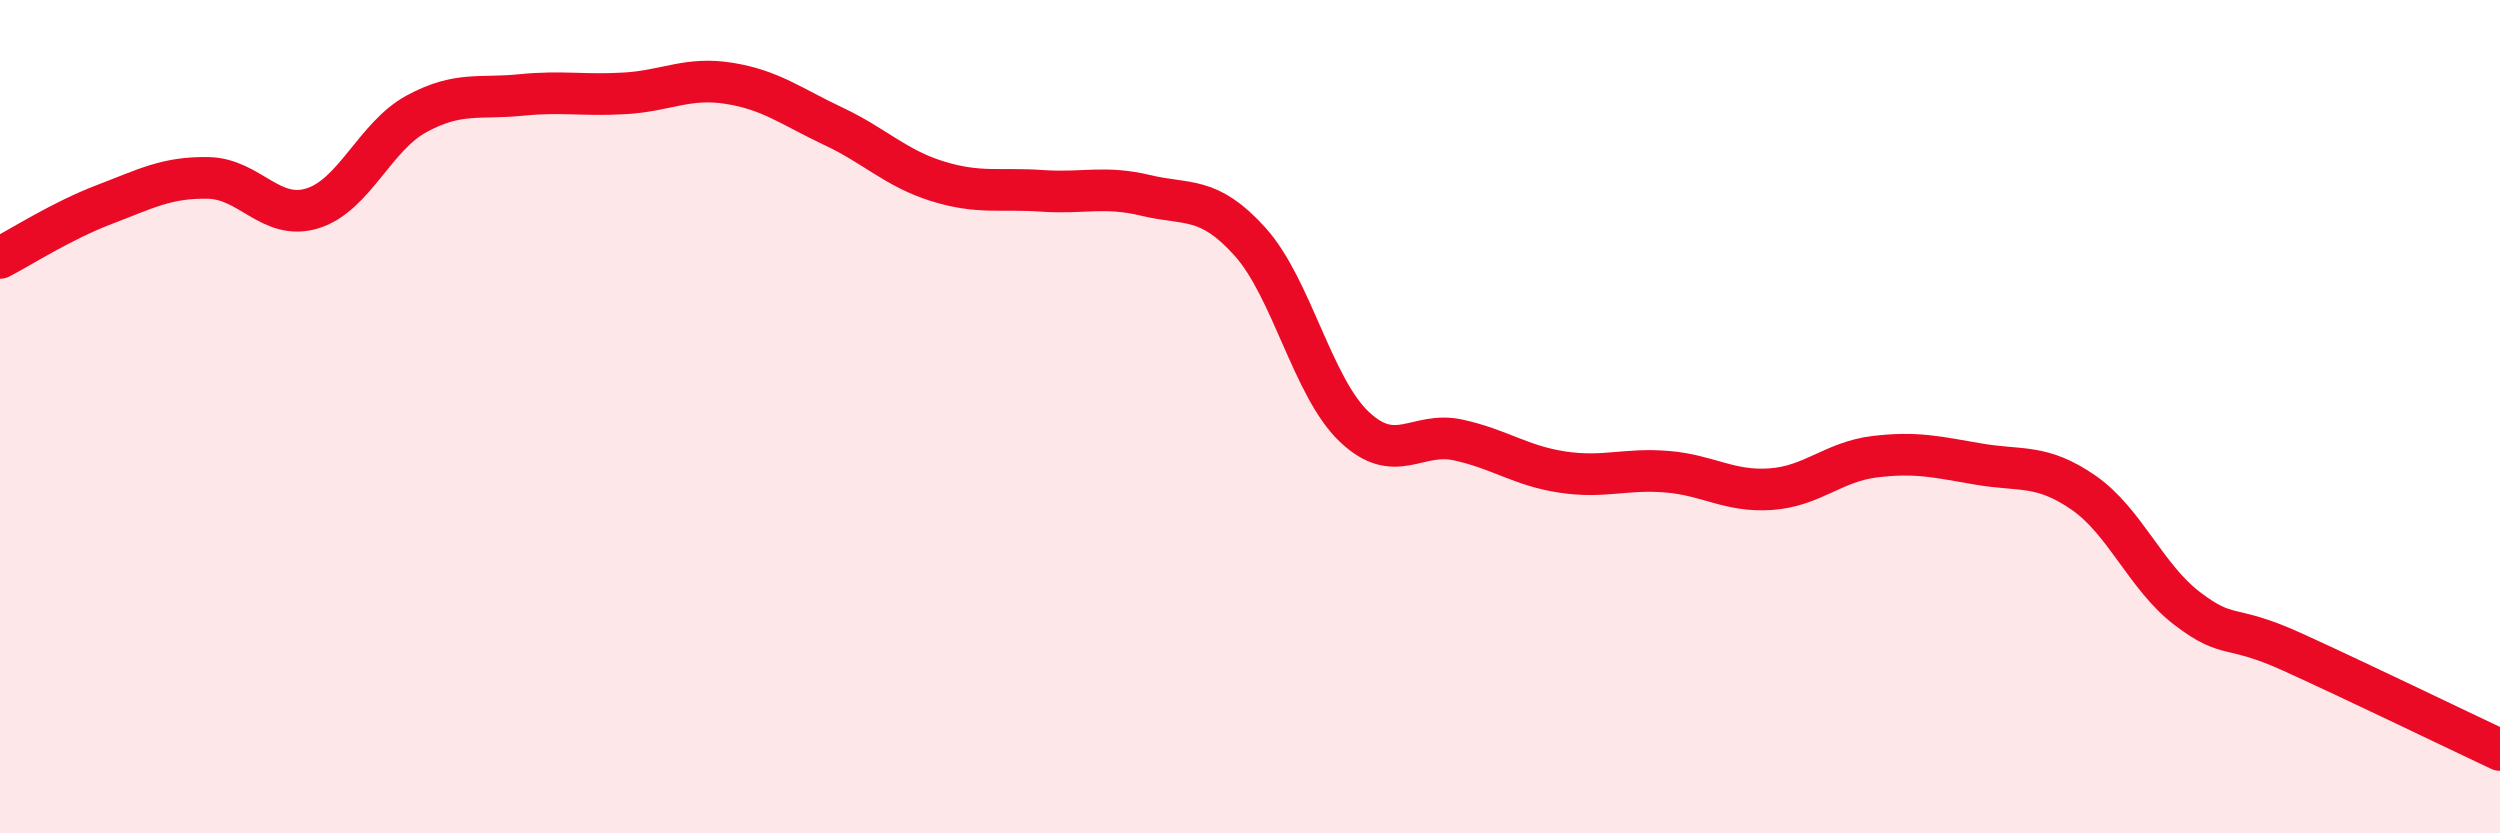 
    <svg width="60" height="20" viewBox="0 0 60 20" xmlns="http://www.w3.org/2000/svg">
      <path
        d="M 0,6.19 C 0.5,5.93 1.5,5.29 2.5,4.91 C 3.5,4.53 4,4.25 5,4.27 C 6,4.29 6.5,5.31 7.5,5 C 8.5,4.69 9,3.27 10,2.73 C 11,2.19 11.5,2.38 12.5,2.28 C 13.5,2.18 14,2.3 15,2.24 C 16,2.18 16.5,1.84 17.5,2 C 18.5,2.16 19,2.56 20,3.03 C 21,3.5 21.5,4.04 22.5,4.35 C 23.5,4.66 24,4.51 25,4.58 C 26,4.65 26.5,4.45 27.5,4.69 C 28.5,4.93 29,4.69 30,5.8 C 31,6.91 31.5,9.29 32.5,10.24 C 33.5,11.19 34,10.34 35,10.56 C 36,10.78 36.5,11.18 37.5,11.33 C 38.5,11.48 39,11.24 40,11.32 C 41,11.4 41.5,11.81 42.5,11.74 C 43.5,11.67 44,11.08 45,10.96 C 46,10.84 46.5,10.97 47.5,11.14 C 48.5,11.31 49,11.13 50,11.82 C 51,12.51 51.5,13.85 52.5,14.61 C 53.5,15.37 53.5,14.96 55,15.64 C 56.5,16.32 59,17.53 60,18L60 20L0 20Z"
        fill="#EB0A25"
        opacity="0.1"
        stroke-linecap="round"
        stroke-linejoin="round"
      />
      <path
        d="M 0,6.19 C 0.5,5.93 1.5,5.29 2.5,4.91 C 3.5,4.53 4,4.25 5,4.27 C 6,4.29 6.5,5.31 7.5,5 C 8.5,4.69 9,3.27 10,2.73 C 11,2.19 11.5,2.38 12.5,2.28 C 13.5,2.18 14,2.3 15,2.24 C 16,2.18 16.5,1.84 17.5,2 C 18.5,2.16 19,2.56 20,3.03 C 21,3.5 21.5,4.04 22.5,4.35 C 23.5,4.66 24,4.51 25,4.58 C 26,4.65 26.5,4.45 27.5,4.69 C 28.5,4.93 29,4.69 30,5.8 C 31,6.91 31.5,9.29 32.5,10.24 C 33.5,11.19 34,10.34 35,10.56 C 36,10.78 36.5,11.18 37.5,11.33 C 38.5,11.48 39,11.24 40,11.32 C 41,11.4 41.5,11.81 42.5,11.74 C 43.5,11.67 44,11.08 45,10.96 C 46,10.84 46.5,10.97 47.5,11.14 C 48.5,11.31 49,11.13 50,11.82 C 51,12.51 51.5,13.85 52.5,14.61 C 53.5,15.37 53.5,14.96 55,15.64 C 56.5,16.32 59,17.53 60,18"
        stroke="#EB0A25"
        stroke-width="1"
        fill="none"
        stroke-linecap="round"
        stroke-linejoin="round"
      />
    </svg>
  